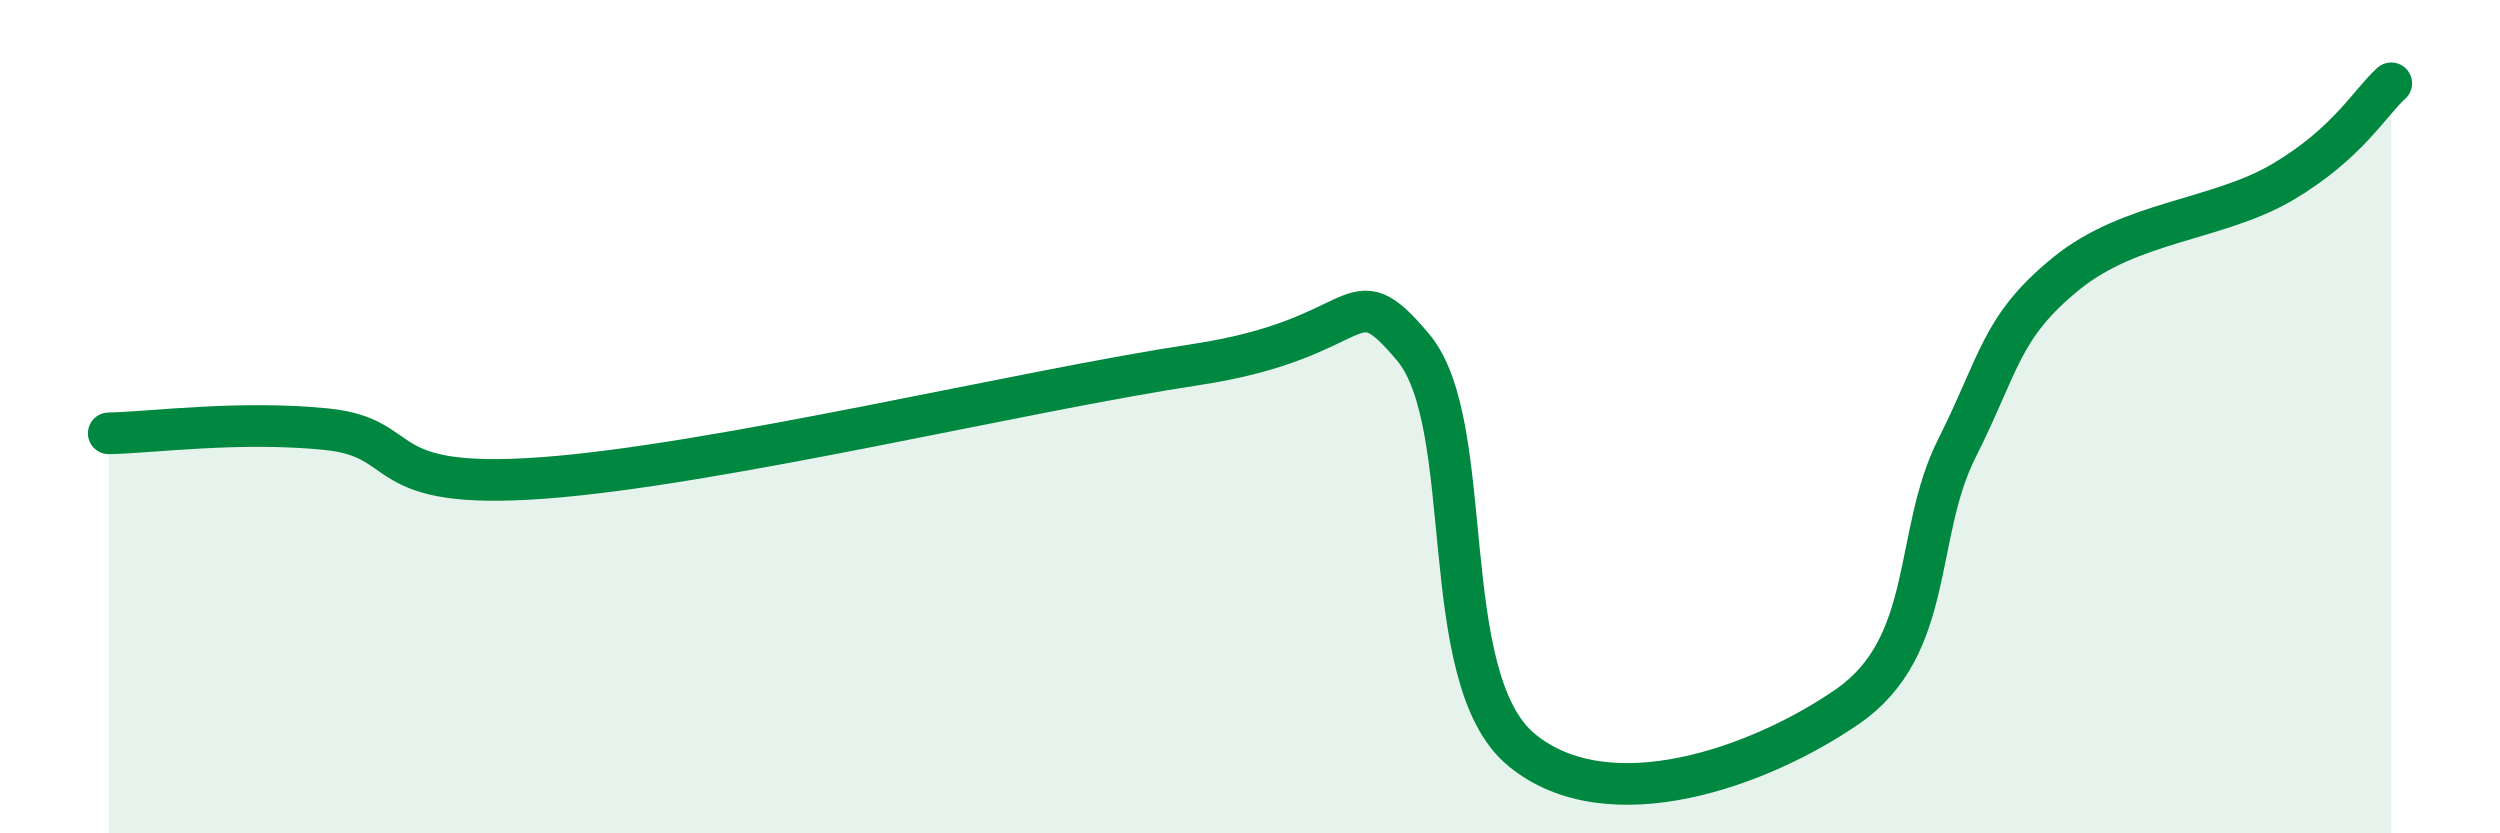 
    <svg width="60" height="20" viewBox="0 0 60 20" xmlns="http://www.w3.org/2000/svg">
      <path
        d="M 2.61,10.4 C 3.65,10.38 5.74,10.09 7.83,10.3 C 9.92,10.51 8.87,11.78 13.04,11.47 C 17.21,11.16 24.53,9.38 28.7,8.75 C 32.87,8.12 32.35,6.48 33.91,8.33 C 35.47,10.18 34.43,16.28 36.52,18 C 38.61,19.72 42.26,18.4 44.35,16.95 C 46.44,15.5 45.92,12.84 46.96,10.77 C 48,8.7 48.01,7.86 49.57,6.58 C 51.13,5.3 53.22,5.29 54.78,4.37 C 56.34,3.45 56.87,2.47 57.39,2L57.39 20L2.61 20Z"
        fill="#008740"
        opacity="0.1"
        stroke-linecap="round"
        stroke-linejoin="round"
      />
      <path
        d="M 2.61,10.4 C 3.65,10.38 5.74,10.09 7.83,10.3 C 9.92,10.51 8.87,11.78 13.04,11.47 C 17.21,11.16 24.53,9.38 28.7,8.75 C 32.87,8.12 32.35,6.48 33.91,8.33 C 35.47,10.18 34.43,16.28 36.52,18 C 38.61,19.72 42.26,18.4 44.35,16.95 C 46.44,15.5 45.92,12.84 46.96,10.77 C 48,8.7 48.01,7.86 49.57,6.58 C 51.13,5.3 53.22,5.29 54.78,4.37 C 56.34,3.45 56.87,2.47 57.39,2"
        stroke="#008740"
        stroke-width="1"
        fill="none"
        stroke-linecap="round"
        stroke-linejoin="round"
      />
    </svg>
  